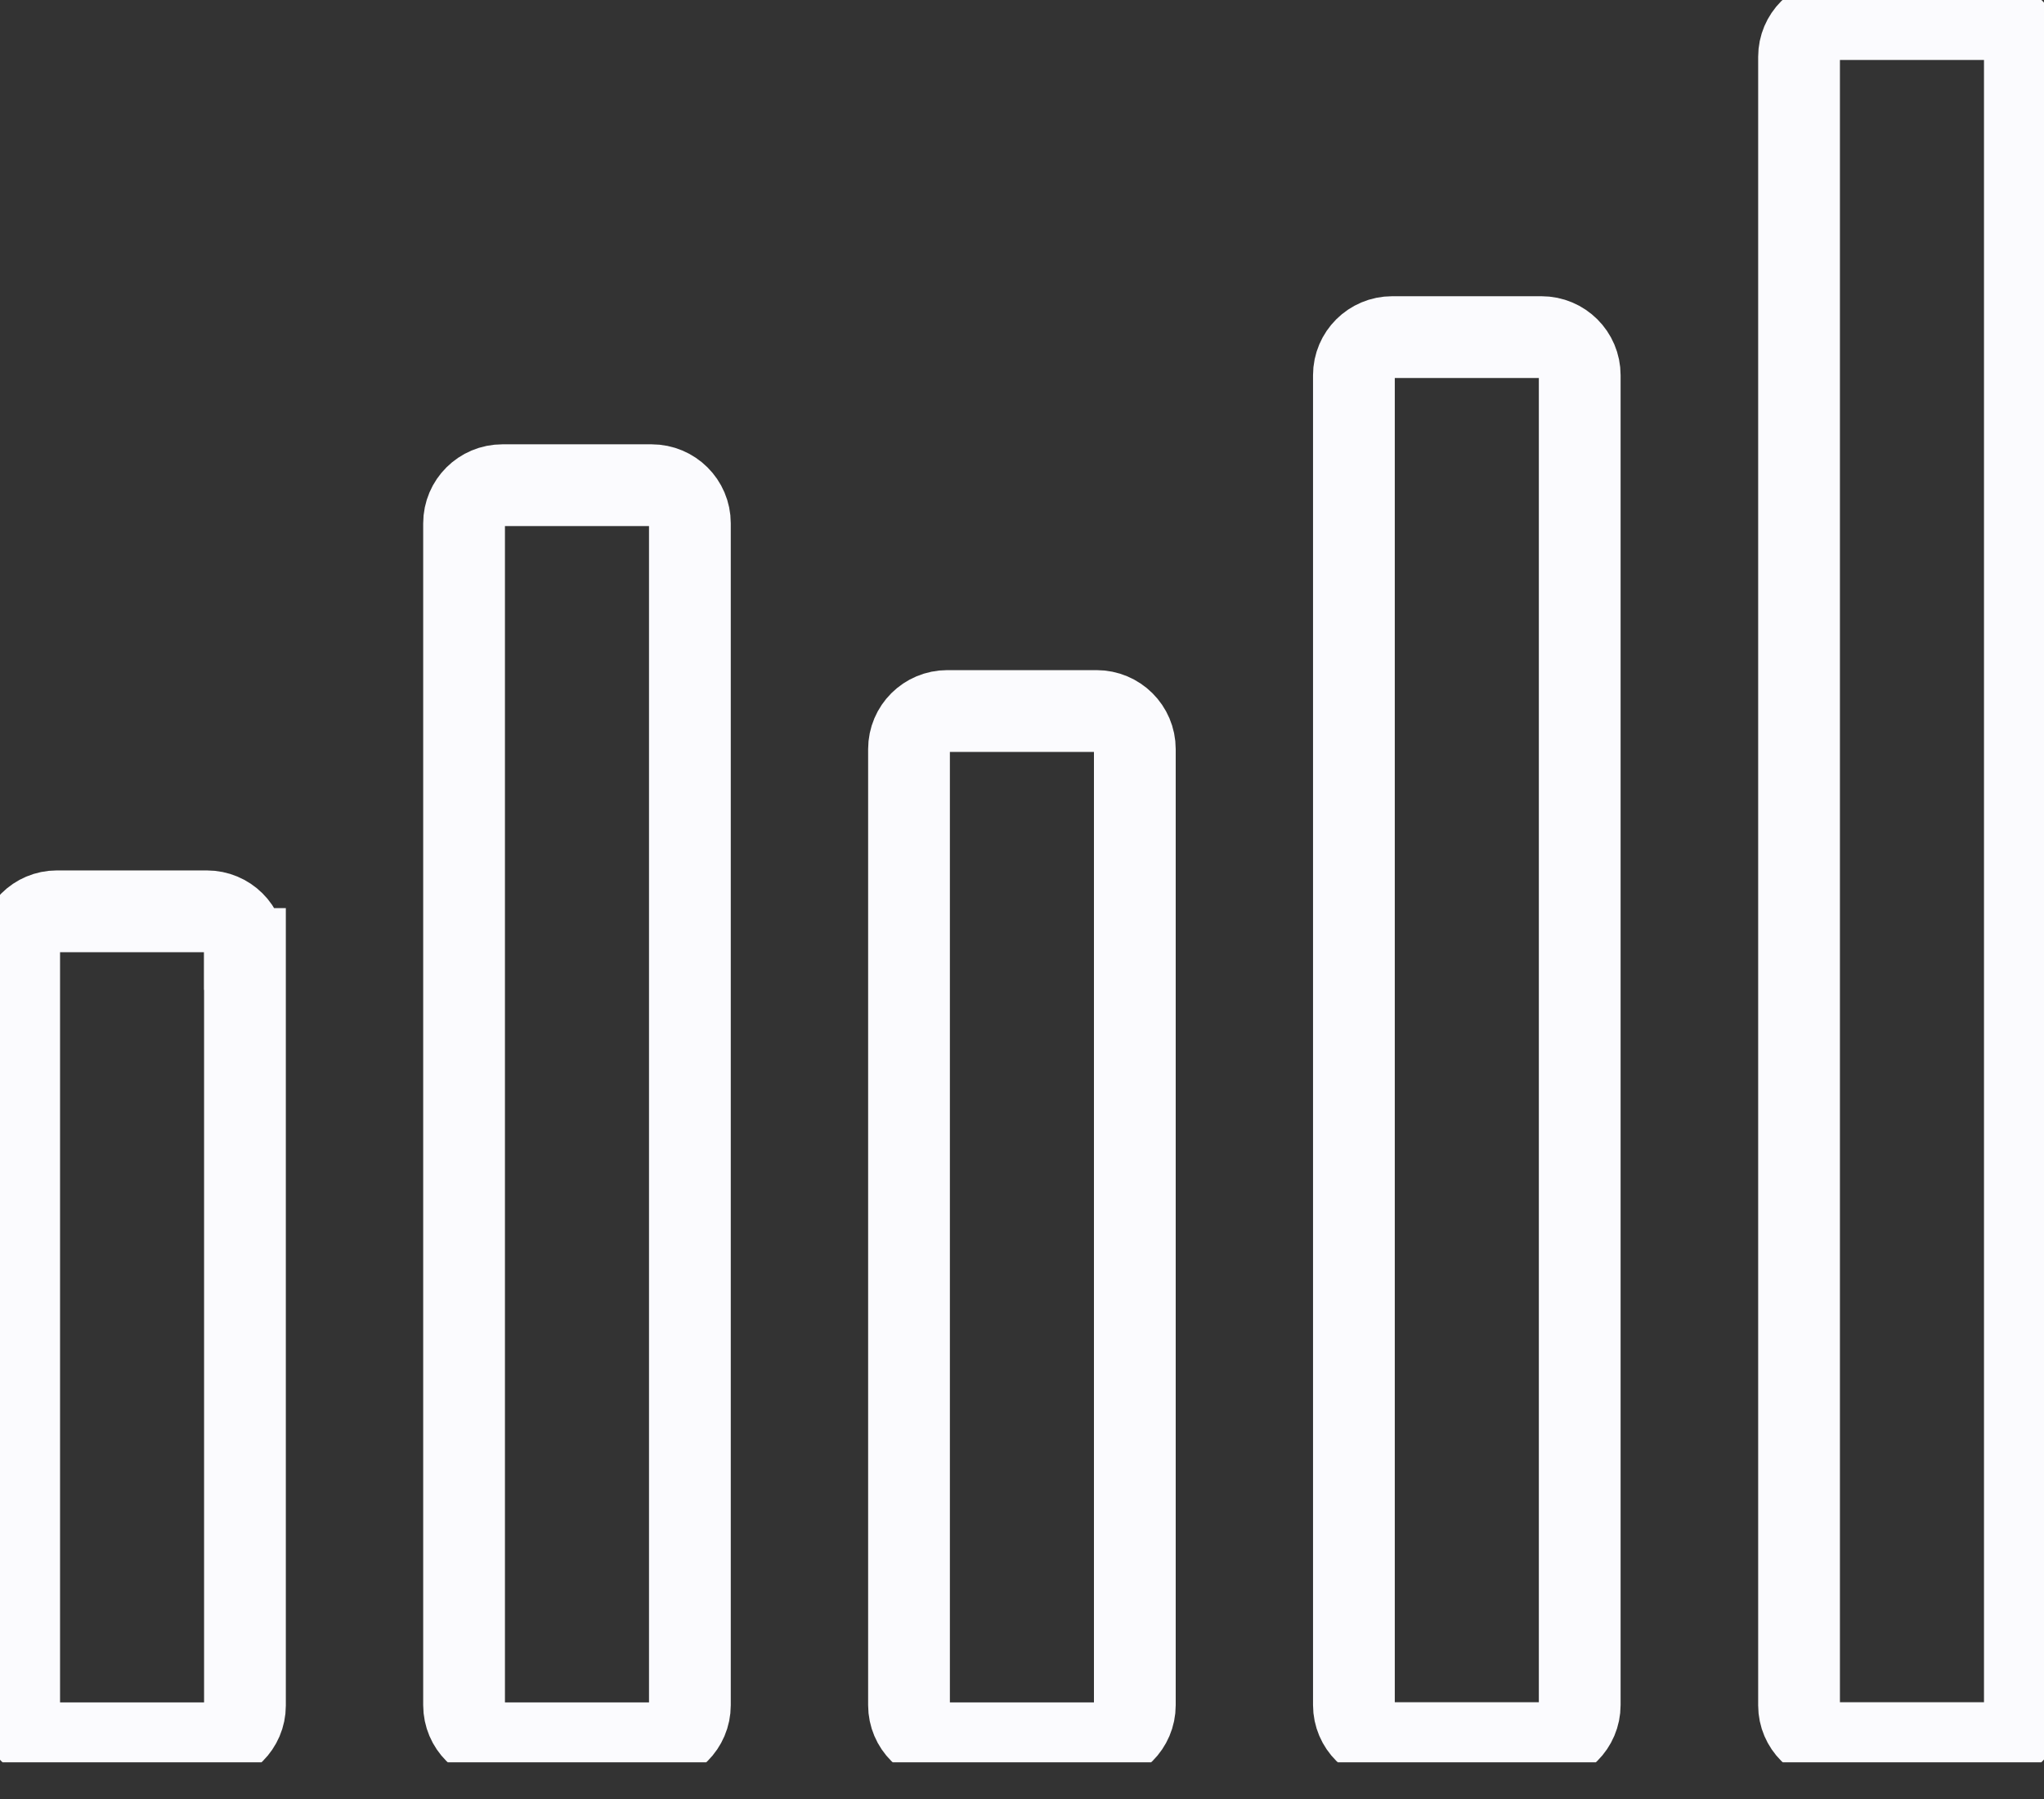 <svg width="50" height="44" viewBox="0 0 50 44" fill="none" xmlns="http://www.w3.org/2000/svg">
<rect x="0" y="0" width="50" height="44" fill="#333333" stroke="none"/>
<g clip-path="url(#clip0_1_849)">
<path d="M5.992 23.211V41.715C5.992 42.223 5.575 42.638 5.065 42.638H1.396C0.885 42.638 0.469 42.228 0.469 41.715V23.211C0.469 22.703 0.881 22.289 1.391 22.289H5.06C5.571 22.289 5.988 22.699 5.988 23.211H5.992Z" stroke="#FBFBFE" stroke-width="2" stroke-miterlimit="10" stroke-linecap="round"/>
<path d="M15.939 11.867H12.289C11.772 11.867 11.352 12.284 11.352 12.799V41.705C11.352 42.22 11.772 42.638 12.289 42.638H15.939C16.456 42.638 16.876 42.22 16.876 41.705V12.799C16.876 12.284 16.456 11.867 15.939 11.867Z" stroke="#FBFBFE" stroke-width="2" stroke-miterlimit="10" stroke-linecap="round"/>
<path d="M26.823 17.39H23.173C22.655 17.39 22.236 17.807 22.236 18.322V41.705C22.236 42.22 22.655 42.637 23.173 42.637H26.823C27.34 42.637 27.76 42.22 27.76 41.705V18.322C27.76 17.807 27.34 17.39 26.823 17.39Z" stroke="#FBFBFE" stroke-width="2" stroke-miterlimit="10" stroke-linecap="round"/>
<path d="M37.706 8.245H34.056C33.539 8.245 33.119 8.662 33.119 9.177V41.701C33.119 42.215 33.539 42.633 34.056 42.633H37.706C38.223 42.633 38.643 42.215 38.643 41.701V9.177C38.643 8.662 38.223 8.245 37.706 8.245Z" stroke="#FBFBFE" stroke-width="2" stroke-miterlimit="10" stroke-linecap="round"/>
<path d="M49.532 1.389V41.71C49.532 42.218 49.119 42.633 48.604 42.633H44.935C44.425 42.633 44.008 42.218 44.008 41.71V1.389C44.008 0.881 44.42 0.466 44.935 0.466H48.604C49.115 0.466 49.532 0.876 49.532 1.384V1.389Z" stroke="#FBFBFE" stroke-width="2" stroke-miterlimit="10" stroke-linecap="round"/>
</g>
<defs>
<clipPath id="clip0_1_849">
<rect width="50" height="43.103" fill="white"/>
</clipPath>
</defs>
</svg>
